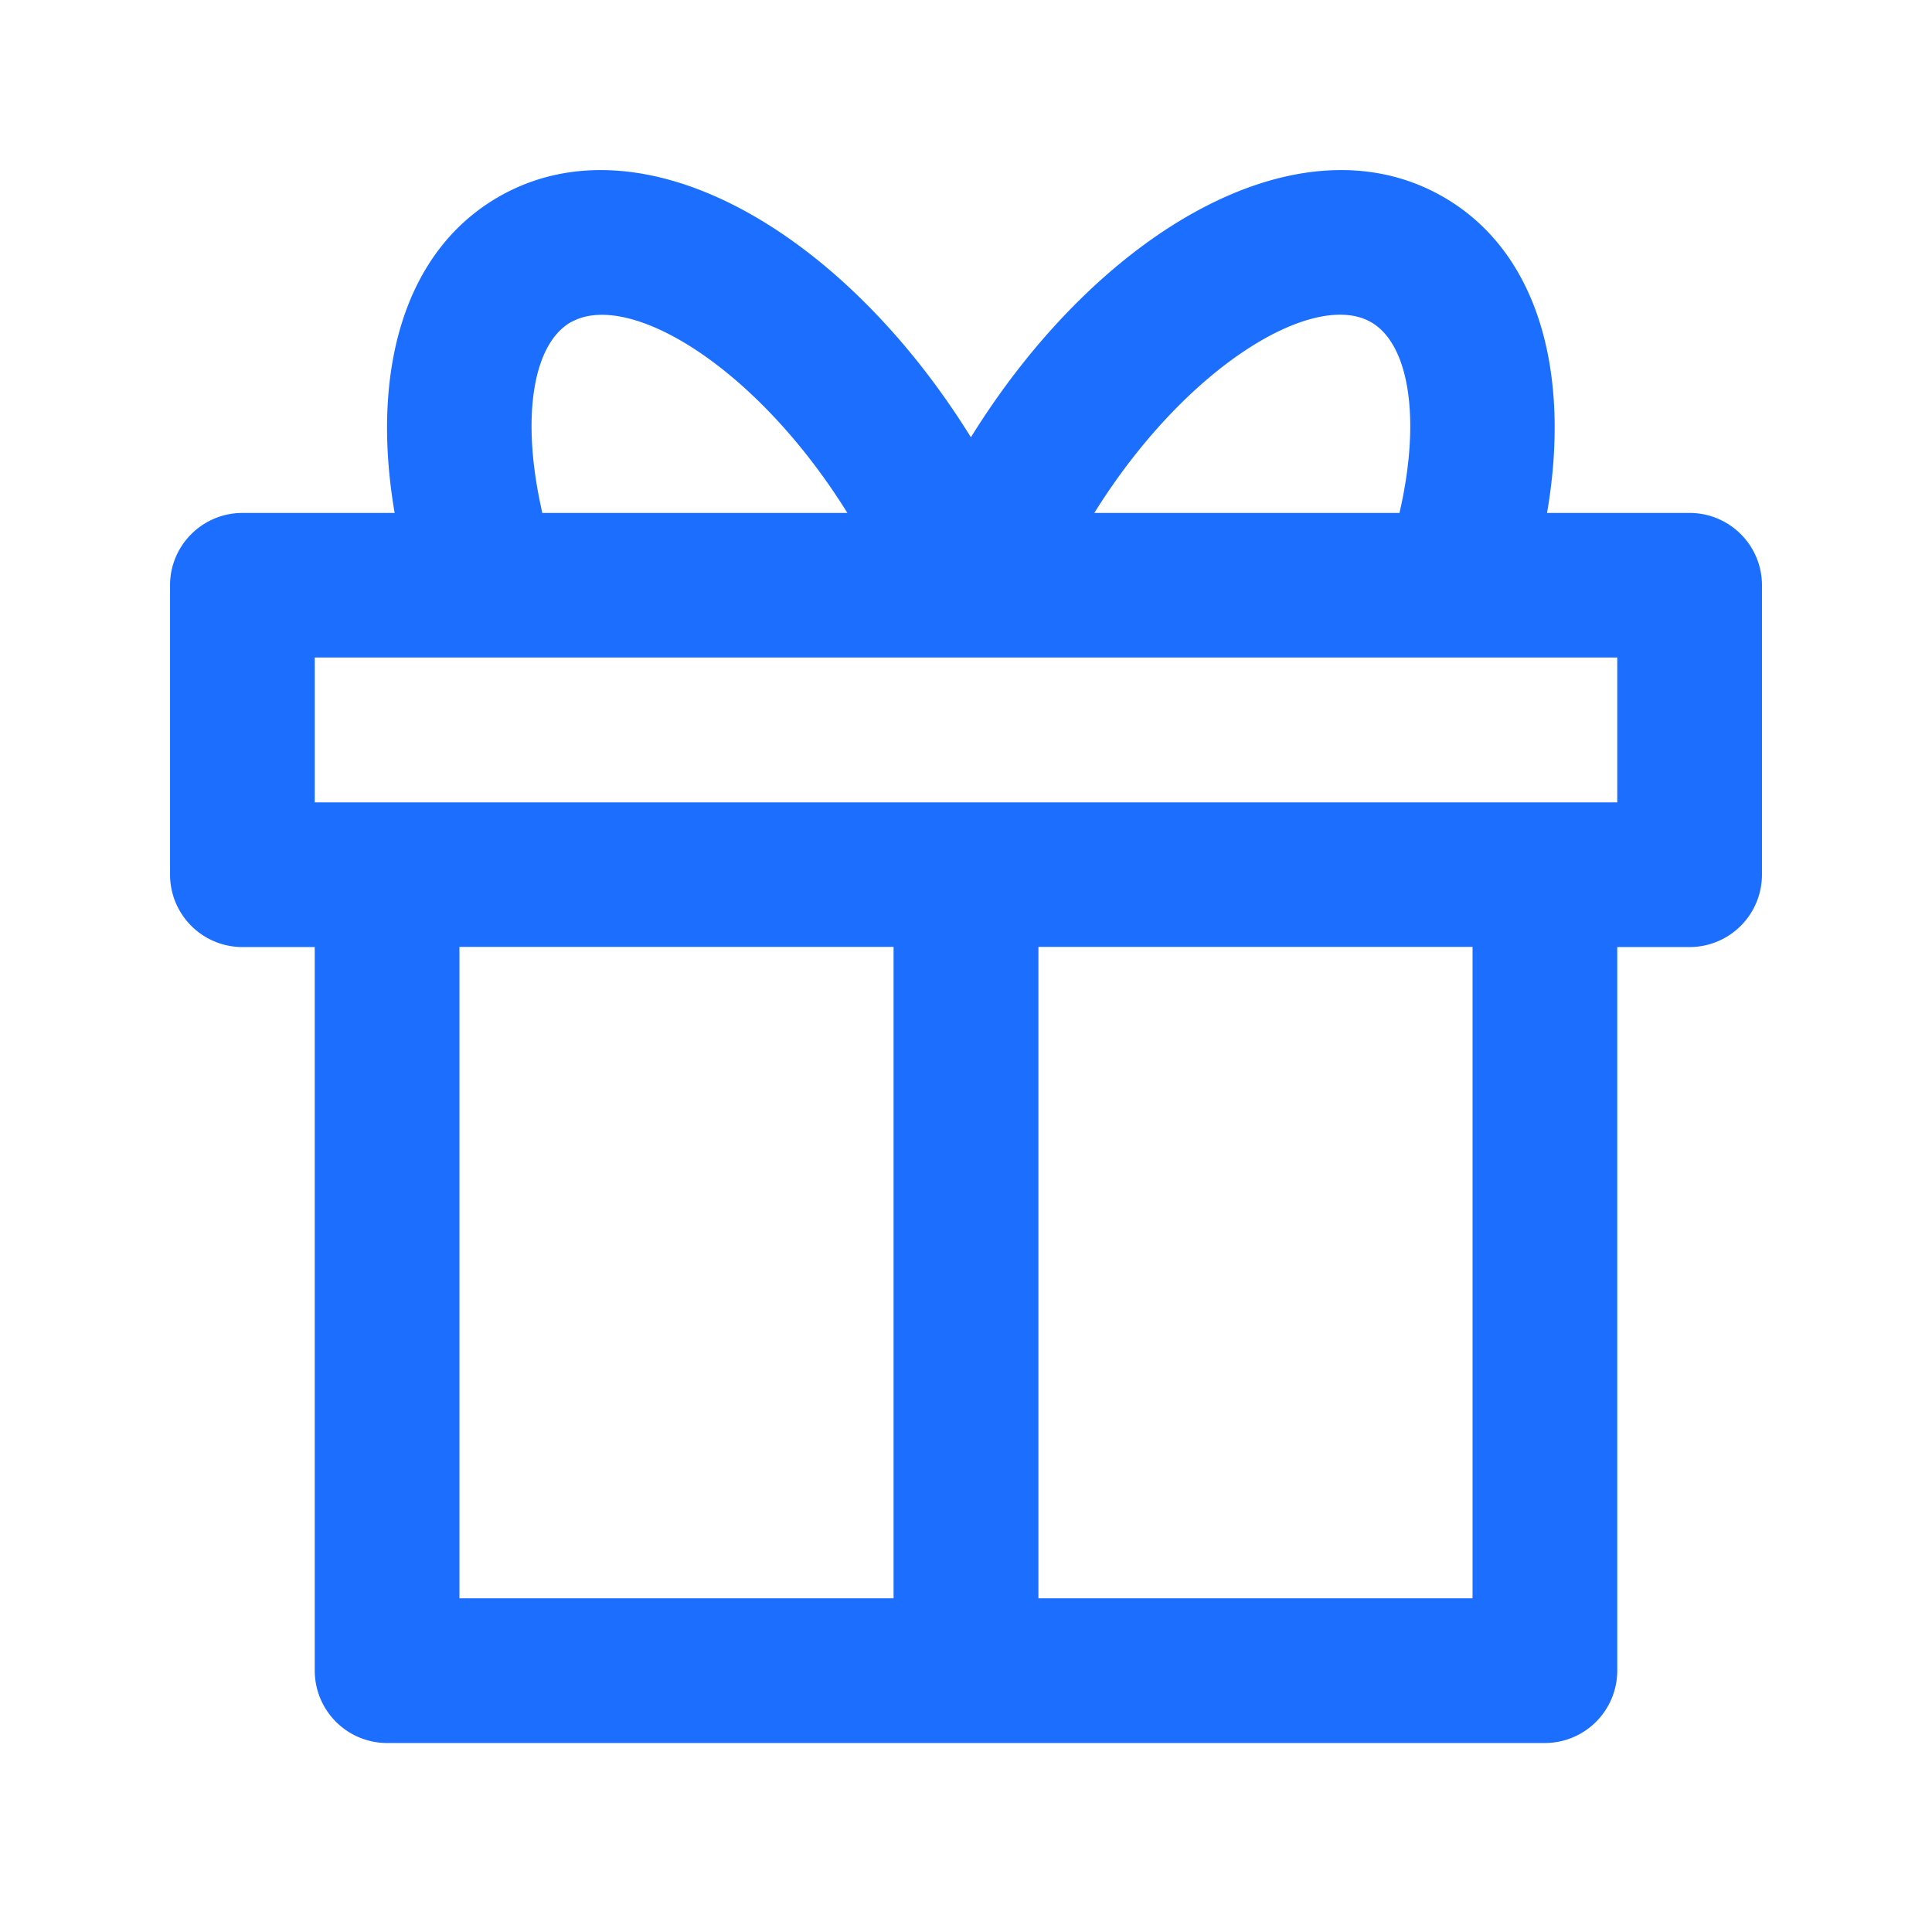 <?xml version="1.0" standalone="no"?><!DOCTYPE svg PUBLIC "-//W3C//DTD SVG 1.1//EN" "http://www.w3.org/Graphics/SVG/1.1/DTD/svg11.dtd"><svg t="1713861811448" class="icon" viewBox="0 0 1024 1024" version="1.1" xmlns="http://www.w3.org/2000/svg" p-id="17670" xmlns:xlink="http://www.w3.org/1999/xlink" width="200" height="200"><path d="M514.531 231.875C582.538 122.188 689.019 60.425 765.125 104.469c50.709 29.278 67.5 93.825 54.844 167.4h75.516c21.178 0 38.391 17.128 38.391 38.306v153.394a38.391 38.391 0 0 1-38.391 38.391h-38.306v383.484a38.391 38.391 0 0 1-38.391 38.391H205.213a38.391 38.391 0 0 1-38.391-38.391V501.959H128.516A38.391 38.391 0 0 1 90.125 463.569V310.175c0-21.094 17.212-38.306 38.391-38.306h80.662c-12.656-73.491 4.134-138.122 55.013-167.484 76.106-43.875 182.503 17.887 250.425 127.406z m-40.922 270H243.519v345.262h230.091V501.875z m306.872 0H550.391v345.262h230.091V501.875z m76.697-76.612v-76.781H166.822v76.781h690.356zM449.141 271.869C401.469 195.256 335.656 155.347 304.606 169.775l-2.109 1.012c-19.575 11.306-26.072 48.6-16.2 95.766l1.097 5.316zM726.734 170.787c-30.038-17.297-97.875 22.697-146.728 101.081h161.747c11.475-49.697 5.231-89.353-15.019-101.081z" p-id="17671" fill="#1b6eff"></path></svg>